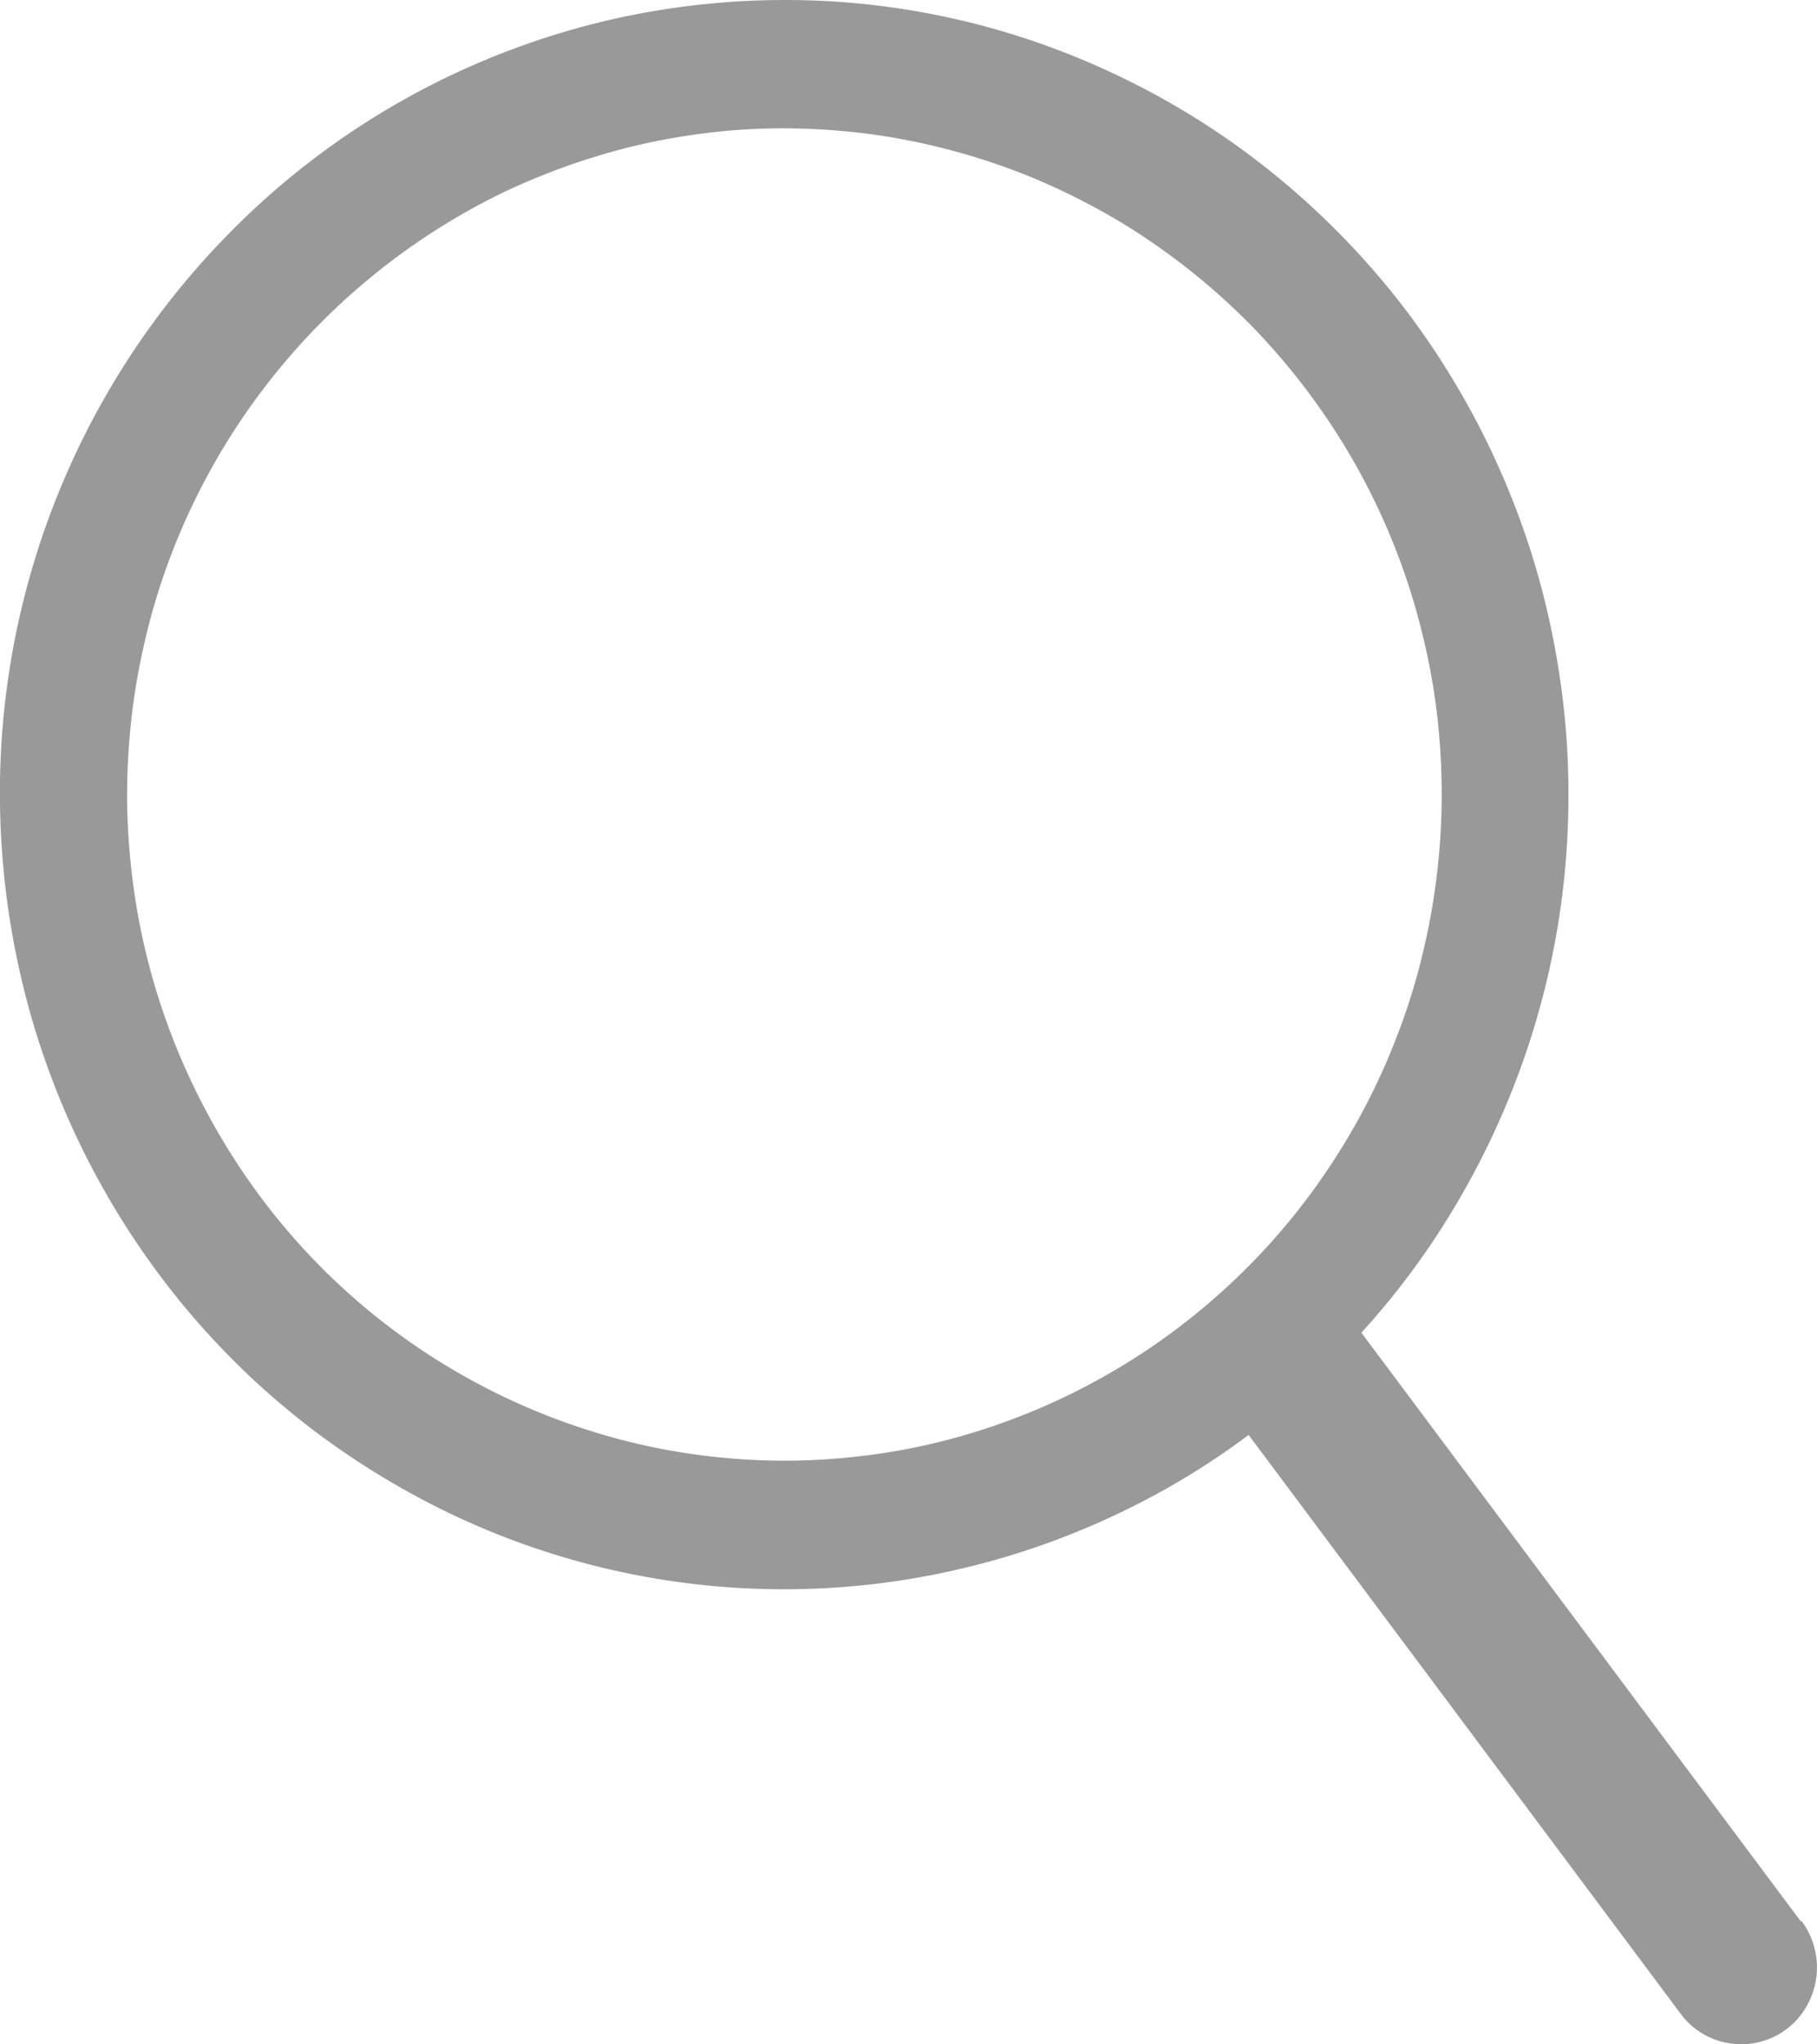 <svg width="16" height="18" fill="none" xmlns="http://www.w3.org/2000/svg"><path d="M15.858 16.918l-3.87-5.184a6.834 6.834 0 00.793-1.06 7.139 7.139 0 00.58-1.192 7.019 7.019 0 00.41-1.722 7.2 7.2 0 00.018-1.33 7.248 7.248 0 00-.23-1.309 7.076 7.076 0 00-1.164-2.37 7.01 7.01 0 00-1.58-1.522A6.944 6.944 0 009.26.419 6.765 6.765 0 007.118.003a6.903 6.903 0 00-1.74.17A6.91 6.91 0 003.736.78a6.87 6.87 0 00-1.755 1.312 7.02 7.02 0 00-1.973 5.24 7.161 7.161 0 00.304 1.744 7.068 7.068 0 001.234 2.333A6.878 6.878 0 002.81 12.63a7.058 7.058 0 001.126.683 6.814 6.814 0 003.84.624 6.87 6.87 0 002.093-.621 6.704 6.704 0 00.766-.43c.123-.08.243-.164.36-.252l3.804 5.096a.657.657 0 00.44.262.66.66 0 00.669-.327.685.685 0 00-.043-.75l-.007.002zM1.119 6.996a6.18 6.18 0 01.063-.86 6.118 6.118 0 01.186-.842 5.874 5.874 0 013.064-3.6 6.012 6.012 0 01.795-.31 5.506 5.506 0 01.83-.19 5.437 5.437 0 01.85-.064 5.935 5.935 0 01.85.064 5.852 5.852 0 011.365.383 6 6 0 01.761.388A5.912 5.912 0 0111 2.848a5.948 5.948 0 01.872 1.132 5.846 5.846 0 01.65 1.59 5.729 5.729 0 01.146.85 5.981 5.981 0 01-.146 2 5.68 5.68 0 01-.267.82 5.767 5.767 0 01-.535 1.014 5.76 5.76 0 01-.926 1.087 5.799 5.799 0 01-2.207 1.267 5.555 5.555 0 01-1.113.224 5.572 5.572 0 01-1.135 0 5.593 5.593 0 01-1.112-.225 5.795 5.795 0 01-1.295-.581 5.768 5.768 0 01-1.837-1.772 5.964 5.964 0 01-.637-1.282 5.862 5.862 0 01-.31-1.401 5.893 5.893 0 01-.029-.575z" fill="#999"/></svg>